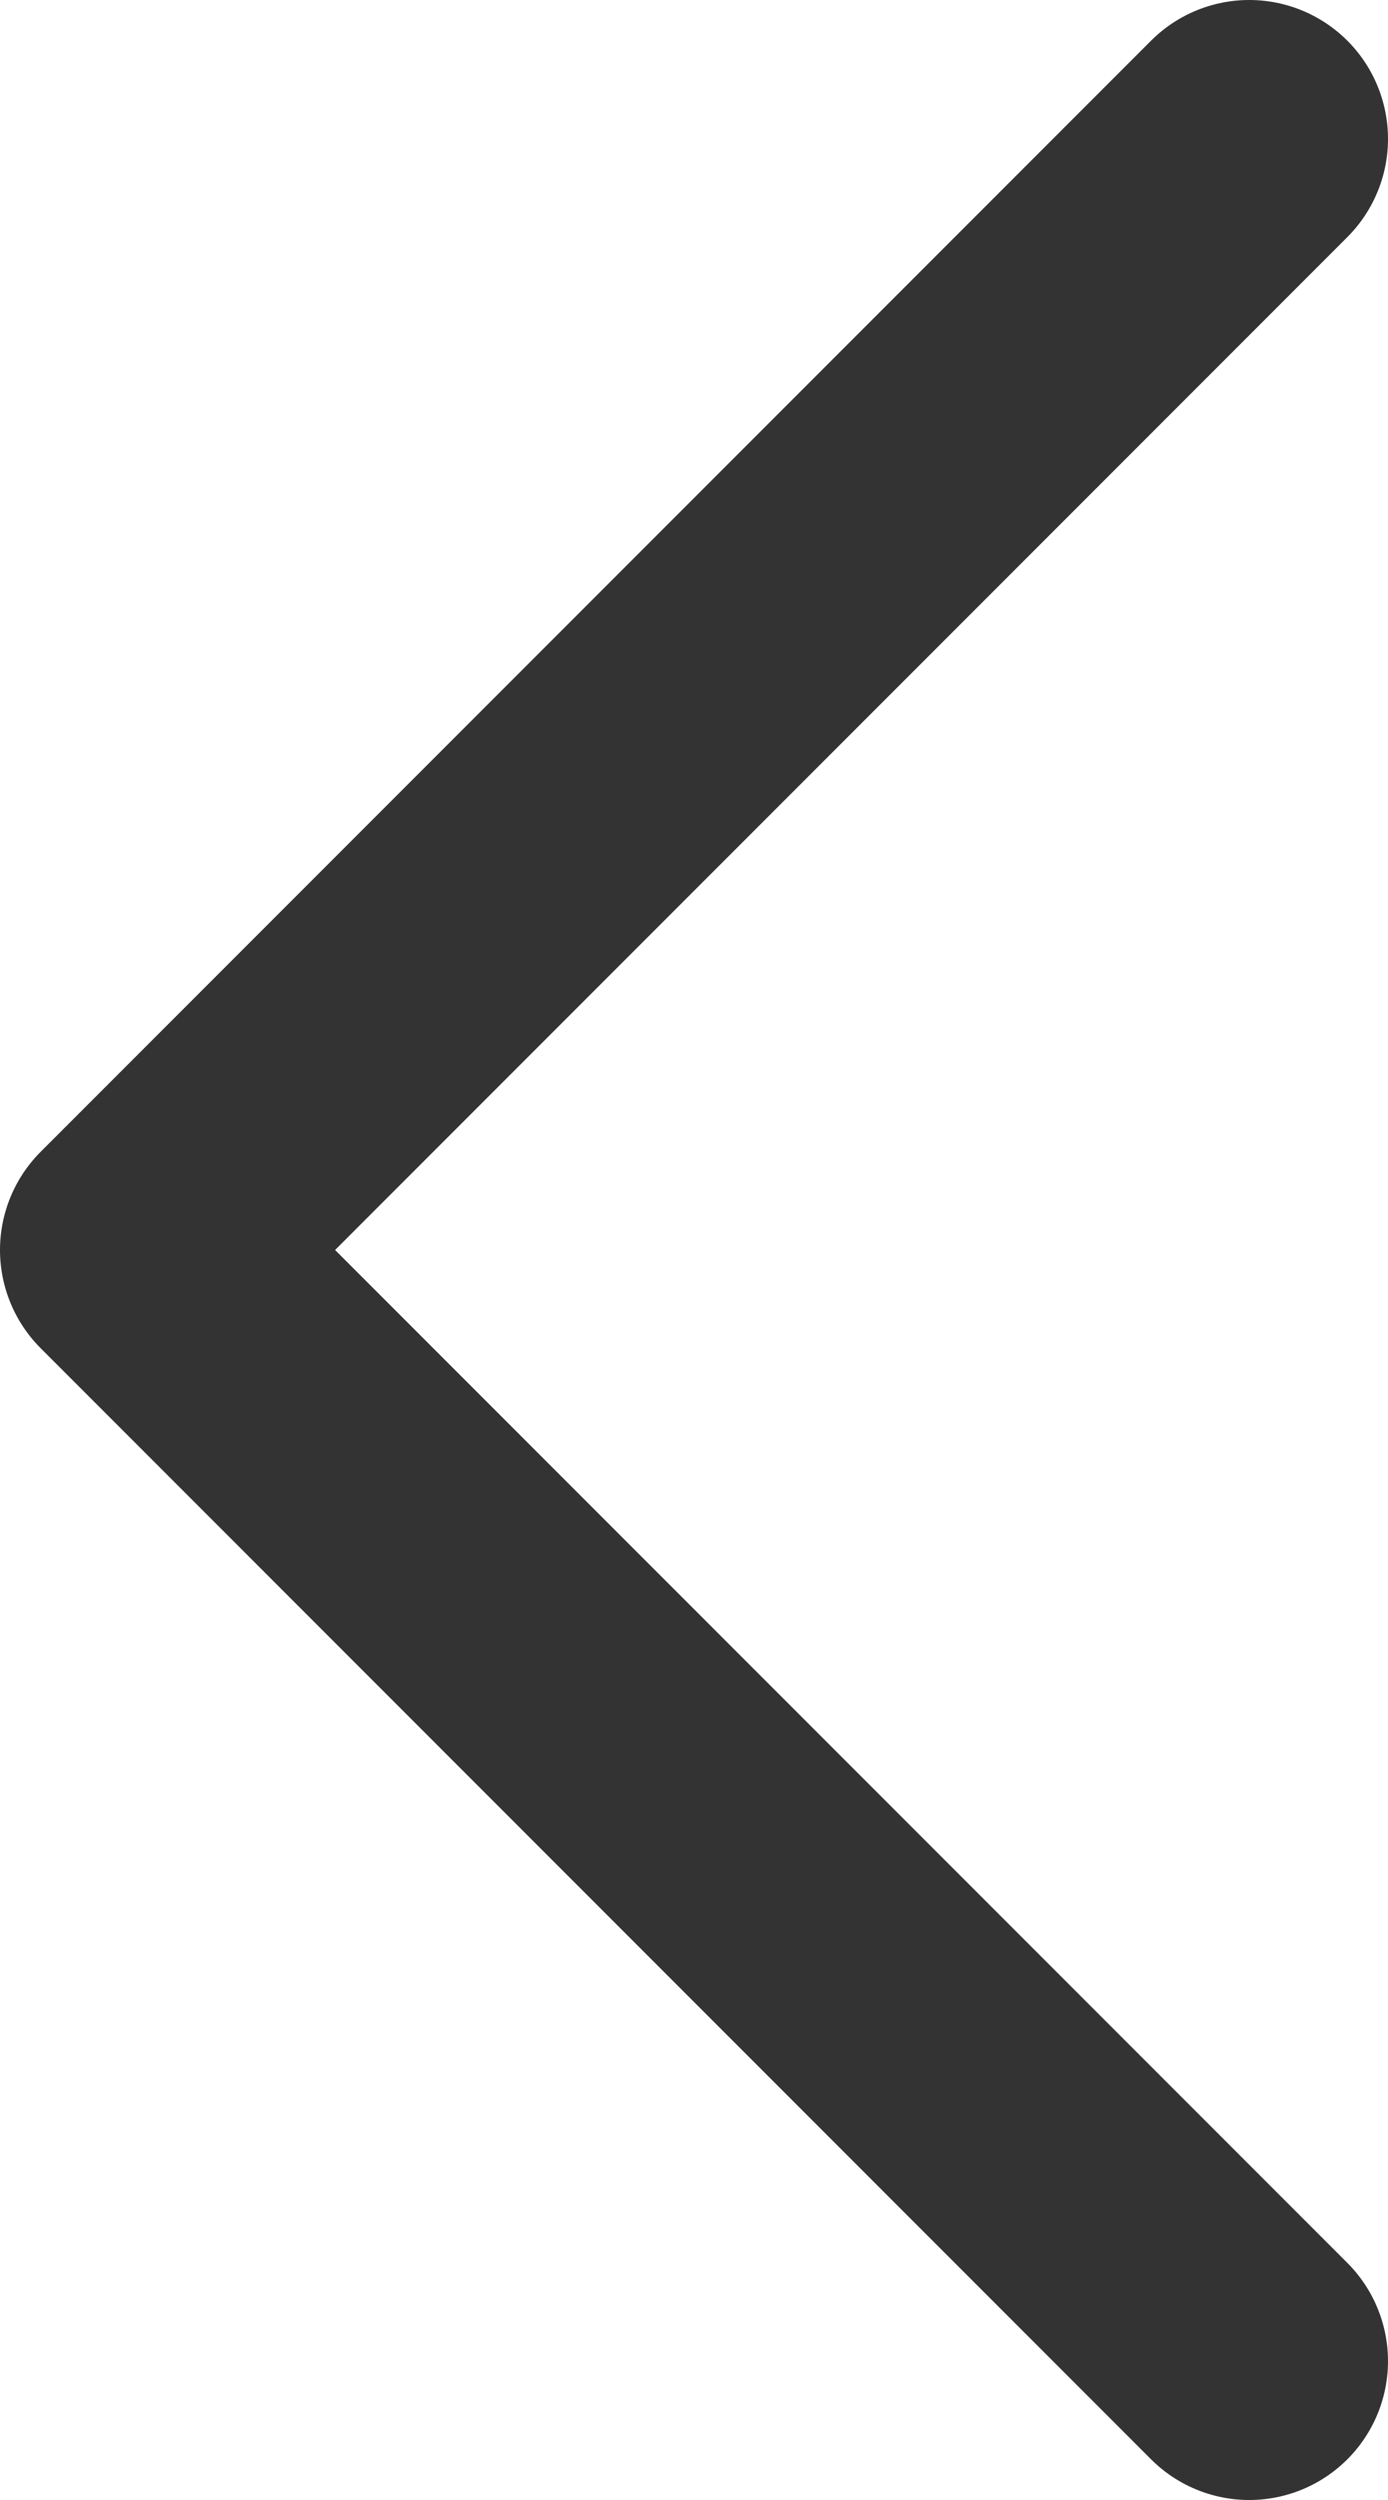 <svg width="10" height="18" viewBox="0 0 10 18" fill="none" xmlns="http://www.w3.org/2000/svg">
<path d="M9 1L1 9L9 17" stroke="#333333" stroke-width="2" stroke-linecap="round" stroke-linejoin="round"/>
</svg>
